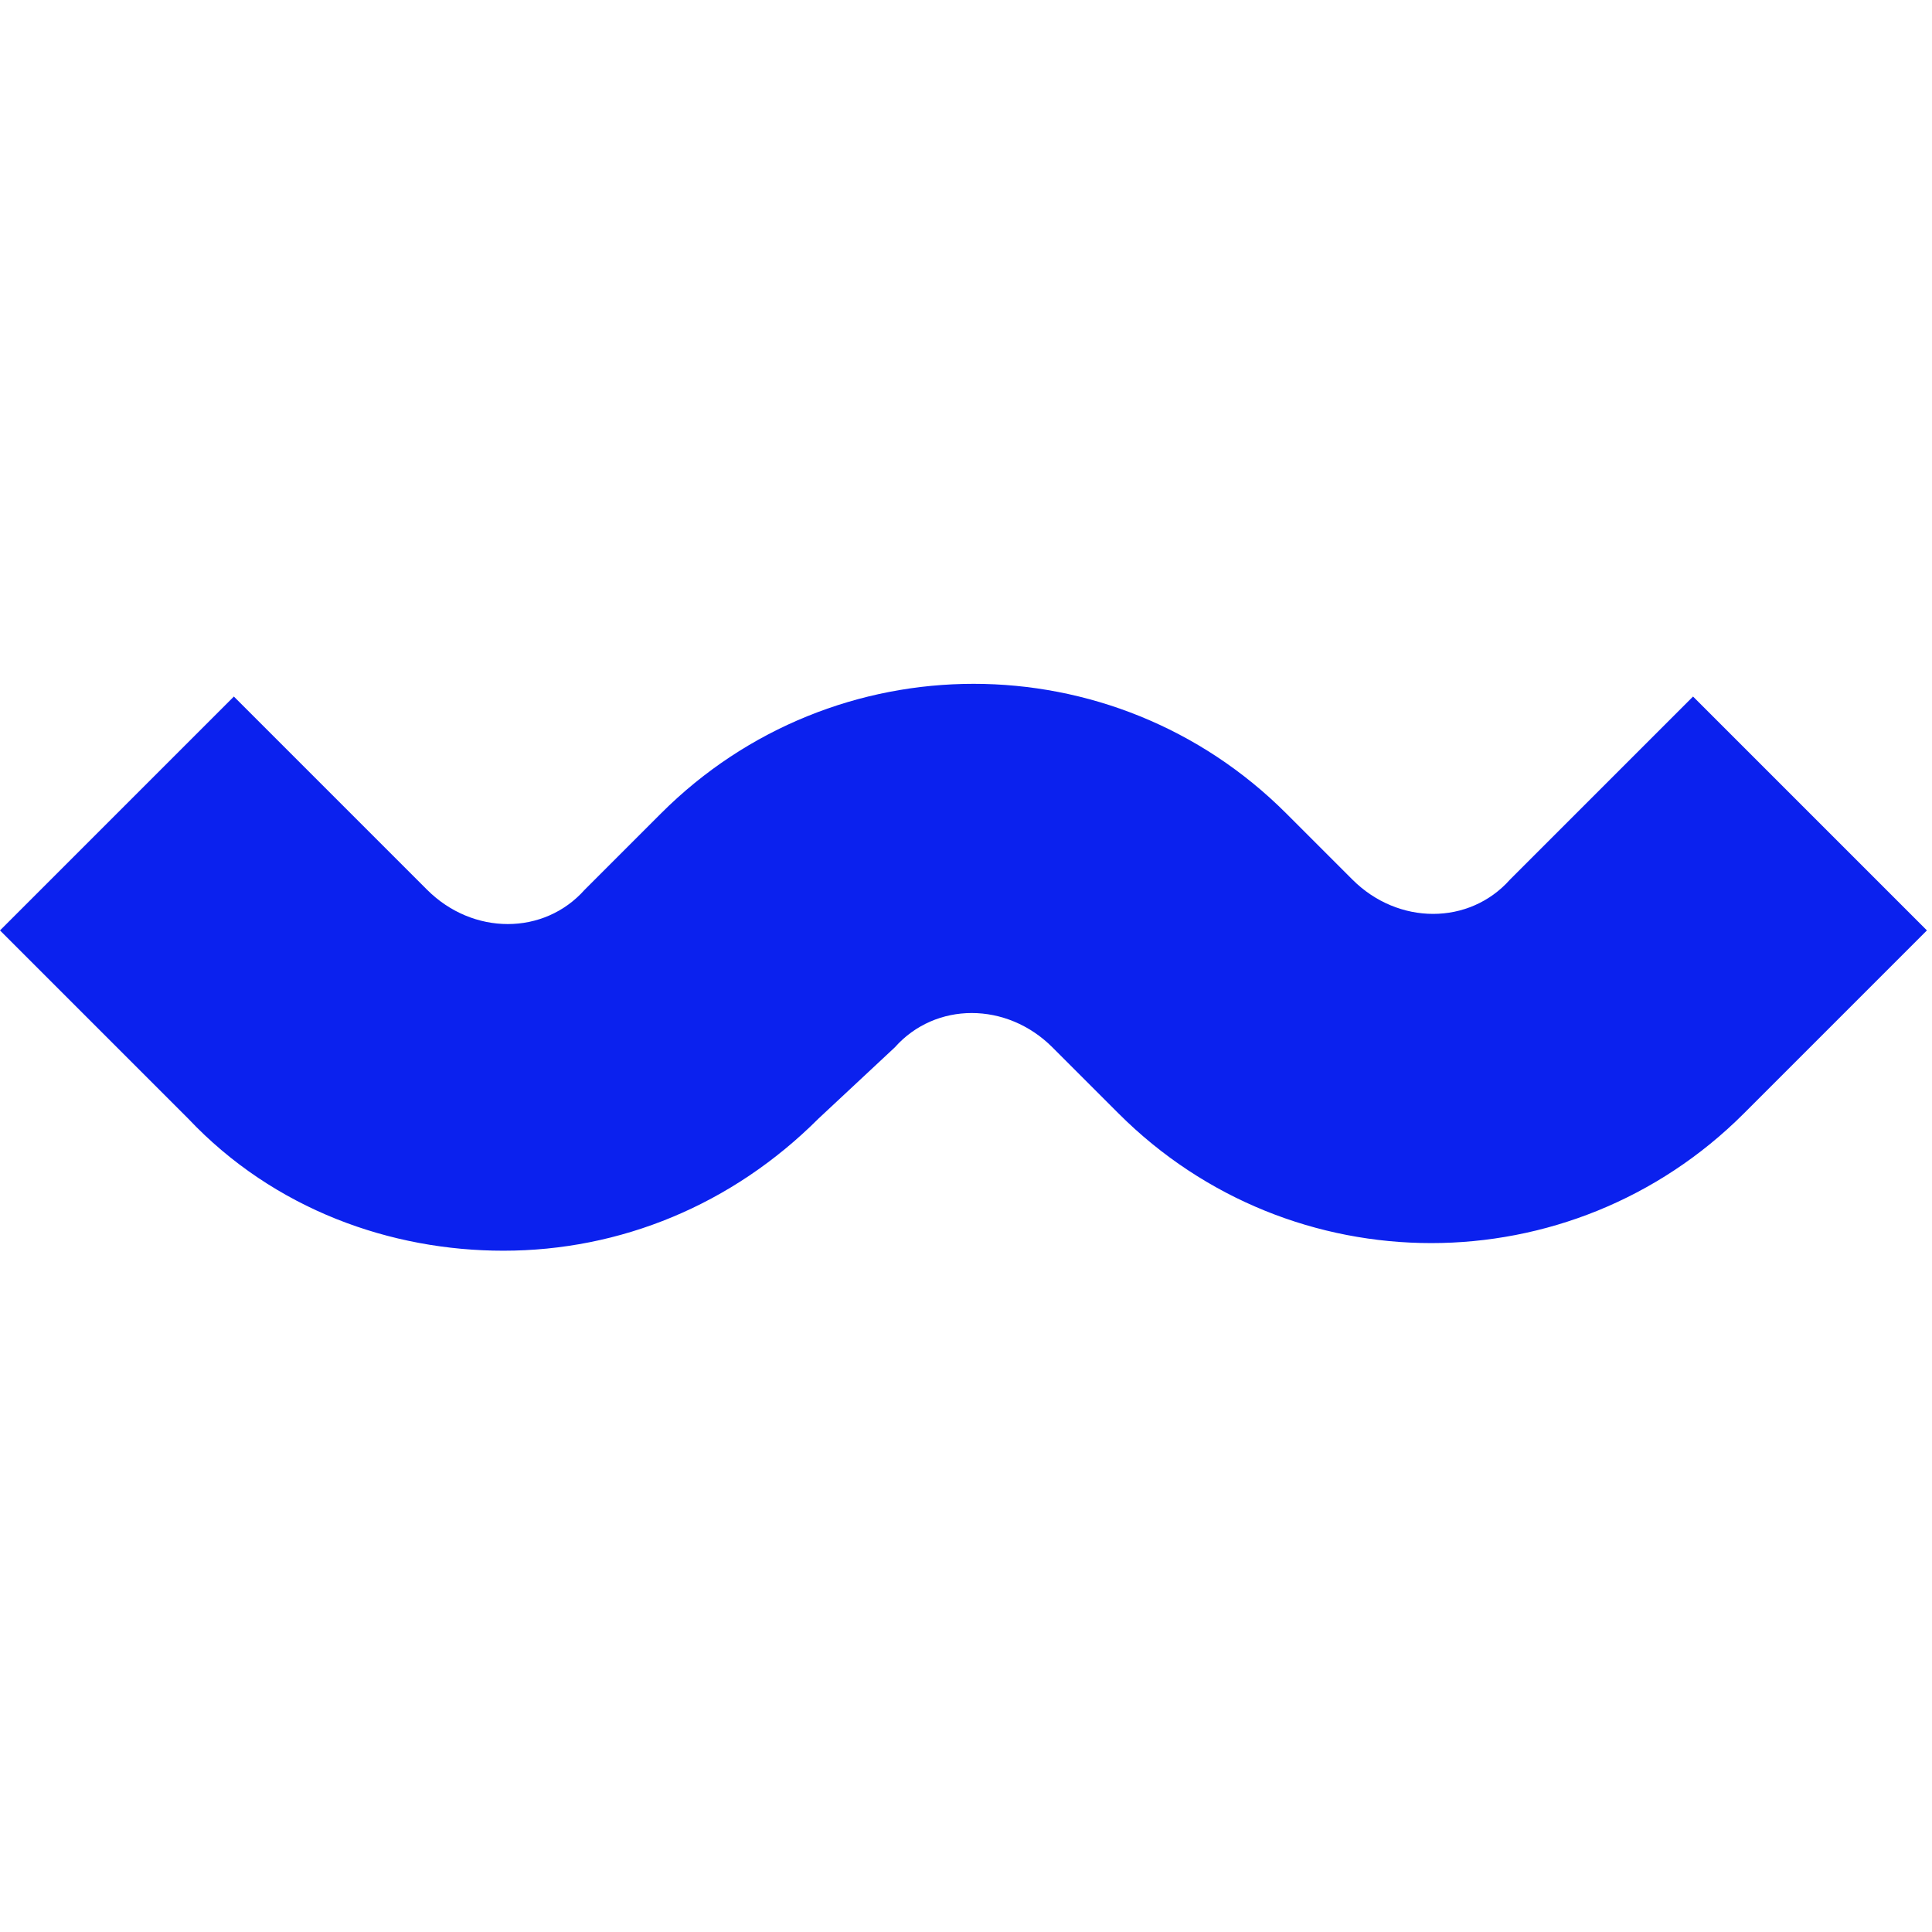 <?xml version="1.0" encoding="utf-8"?>
<!-- Generator: Adobe Illustrator 24.0.1, SVG Export Plug-In . SVG Version: 6.00 Build 0)  -->
<svg version="1.1" id="레이어_1" xmlns="http://www.w3.org/2000/svg" xmlns:xlink="http://www.w3.org/1999/xlink" x="0px"
	 y="0px" width="38px" height="38px" viewBox="0 0 38 38" style="enable-background:new 0 0 38 38;" xml:space="preserve">
<style type="text/css">
	.st0{fill:#0B21EE;}
</style>
<path class="st0" d="M9.9,24.6c-2.2,0-4.5-0.8-6.2-2.6L0,18.3l4.6-4.6l3.8,3.8c0.9,0.9,2.3,0.9,3.1,0L13,16c3.4-3.4,8.9-3.4,12.3,0
	l1.3,1.3c0.9,0.9,2.3,0.9,3.1,0l3.6-3.6l4.6,4.6l-3.6,3.6c-3.4,3.4-8.9,3.4-12.3,0l-1.3-1.3c-0.9-0.9-2.3-0.9-3.1,0L16.1,22
	C14.4,23.7,12.2,24.6,9.9,24.6z"/>
</svg>
